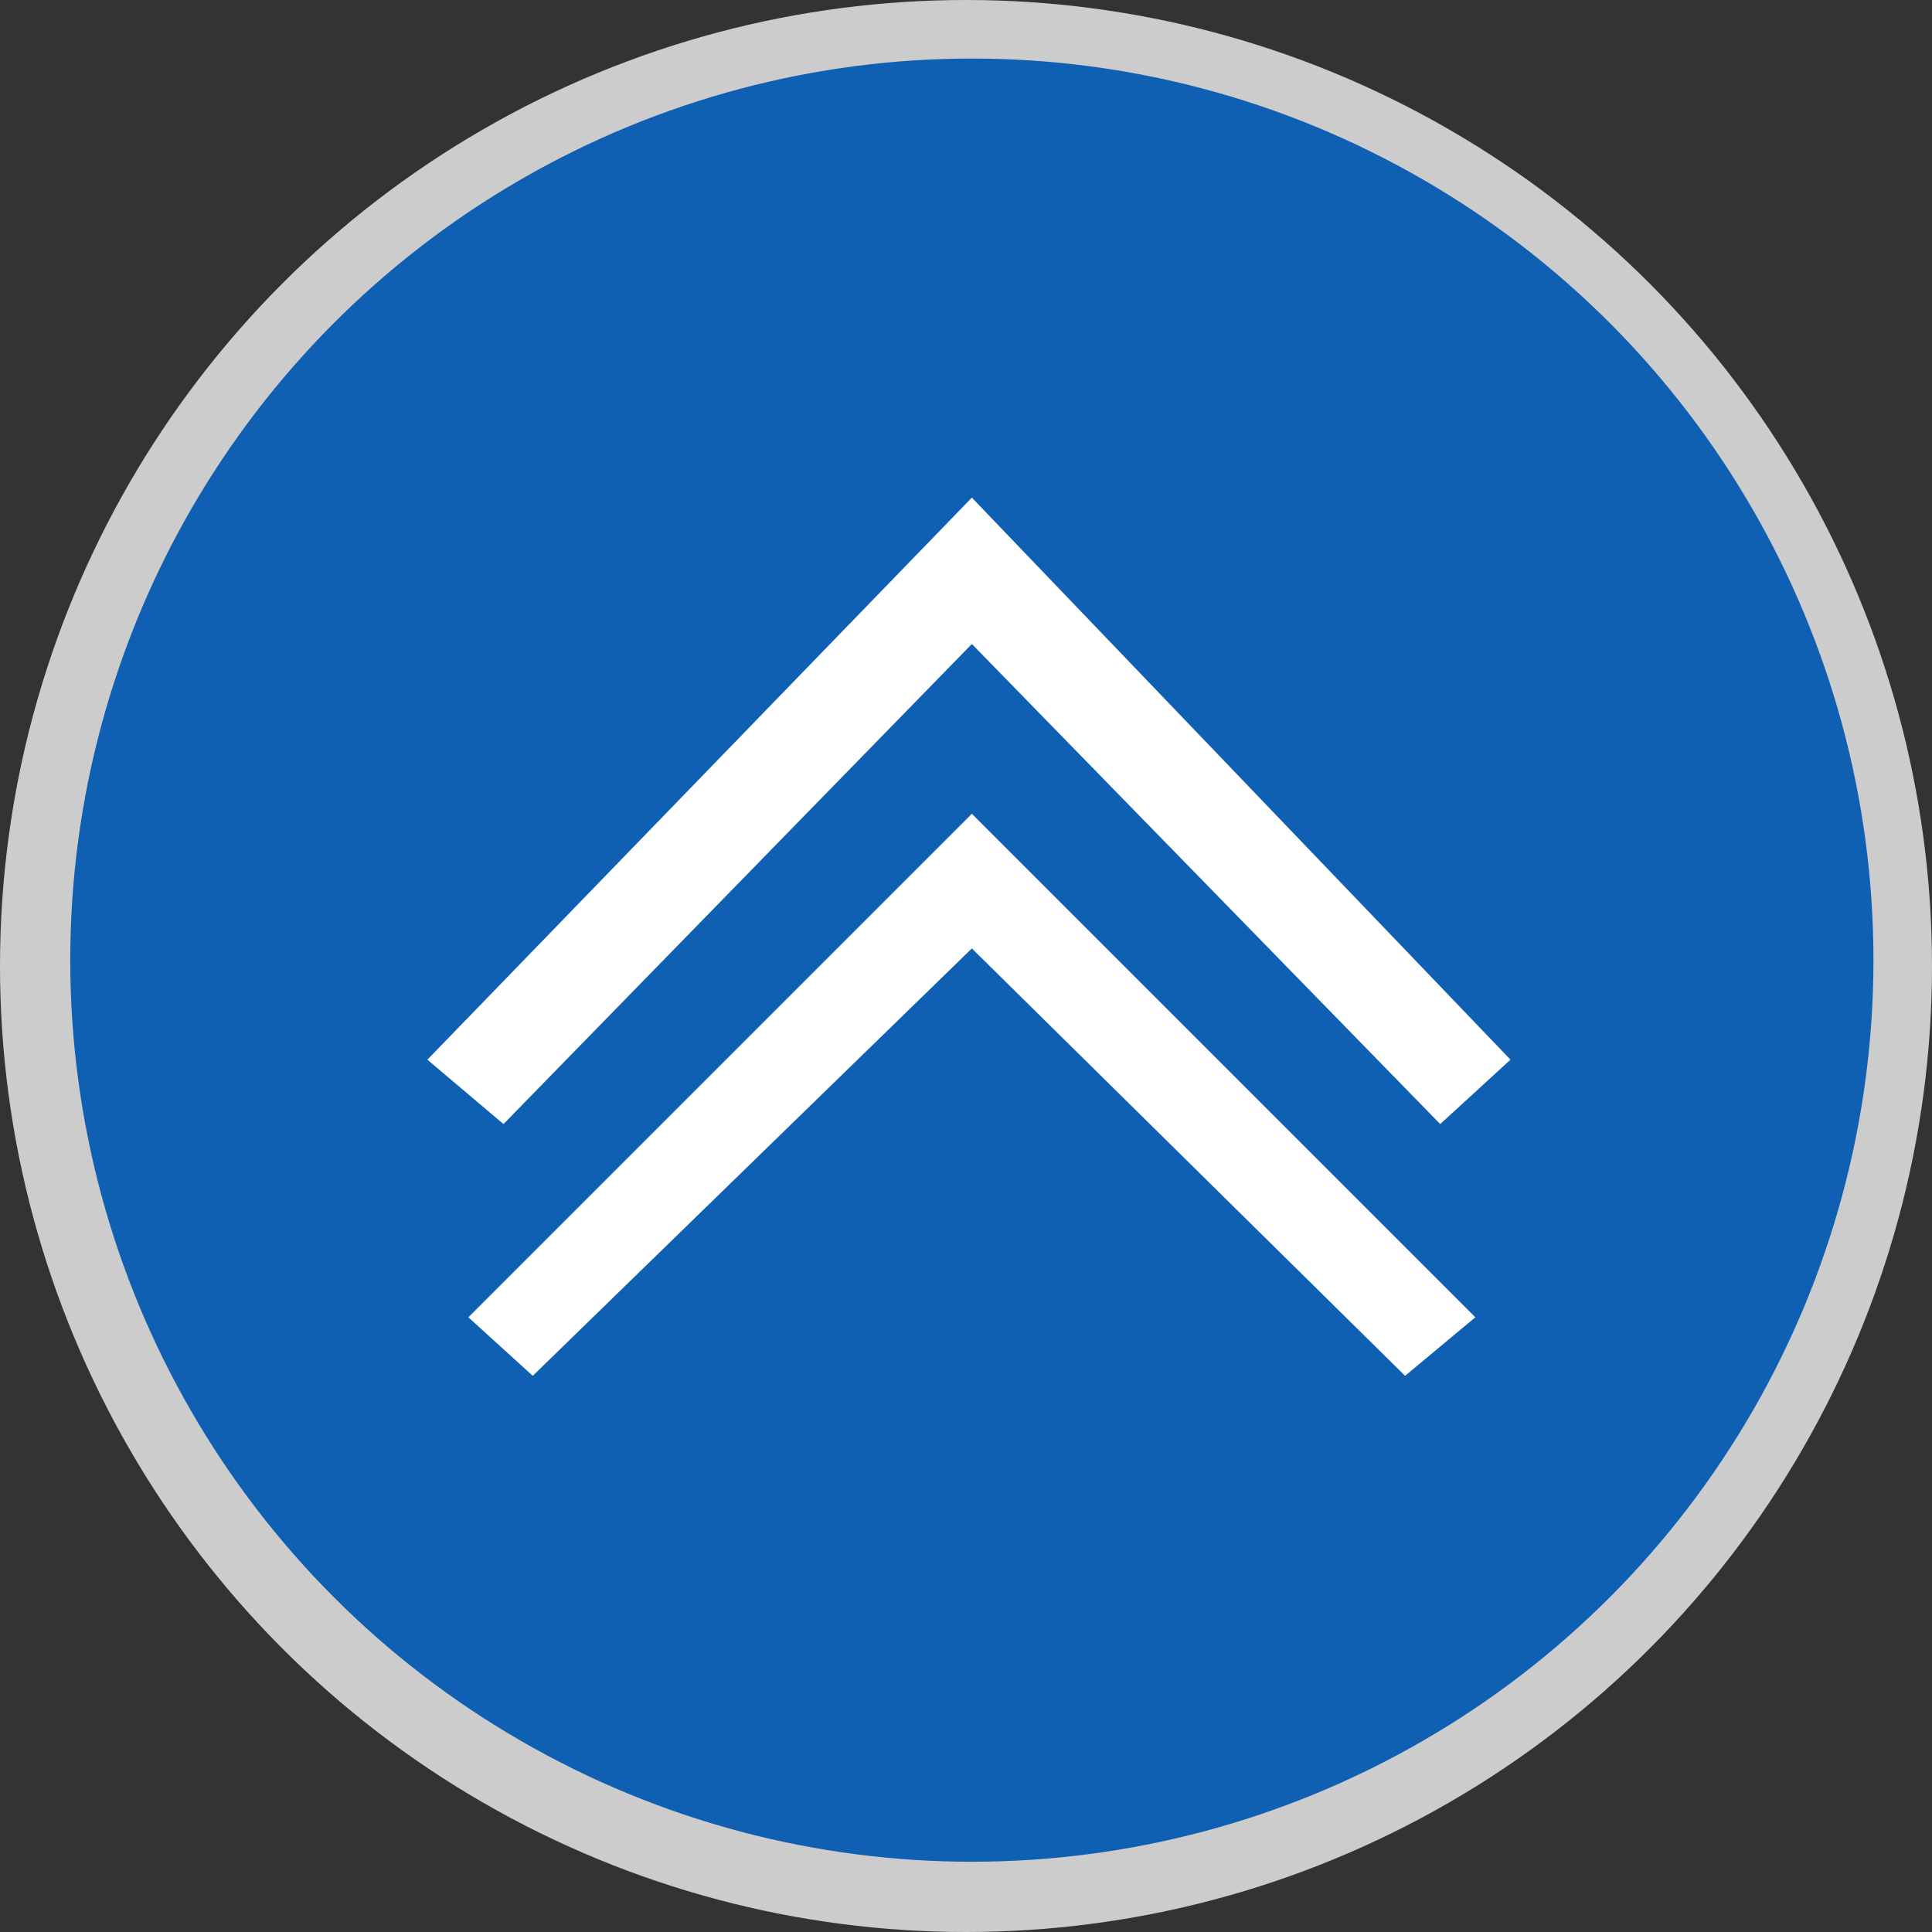 <?xml version="1.0" encoding="utf-8"?>
<!-- Generator: Adobe Illustrator 23.0.0, SVG Export Plug-In . SVG Version: 6.00 Build 0)  -->
<svg version="1.1" id="katman_1" xmlns="http://www.w3.org/2000/svg" xmlns:xlink="http://www.w3.org/1999/xlink" x="0px" y="0px"
	 viewBox="0 0 33 33" style="enable-background:new 0 0 33 33;" xml:space="preserve">
<rect x="0" y="0" width="33" height="33" fill="#333333" stroke="none"/>
<style type="text/css">
	.st0{fill:#CCCCCC;}
	.st1{fill:#0F60B2;}
	.st2{fill:#FFFFFF;}
</style>
<title>backtotop</title>
<circle class="st0" cx="16.5" cy="16.5" r="16.5"/>
<circle class="st1" cx="16.6" cy="16.4" r="15.4"/>
<polygon class="st2" points="16.6,8.5 25.8,18.1 24.6,19.2 16.6,11 8.6,19.2 7.3,18.1 "/>
<polygon class="st2" points="16.6,13.9 25.2,22.5 24,23.5 16.6,16.2 9.1,23.5 8,22.5 "/>
</svg>
